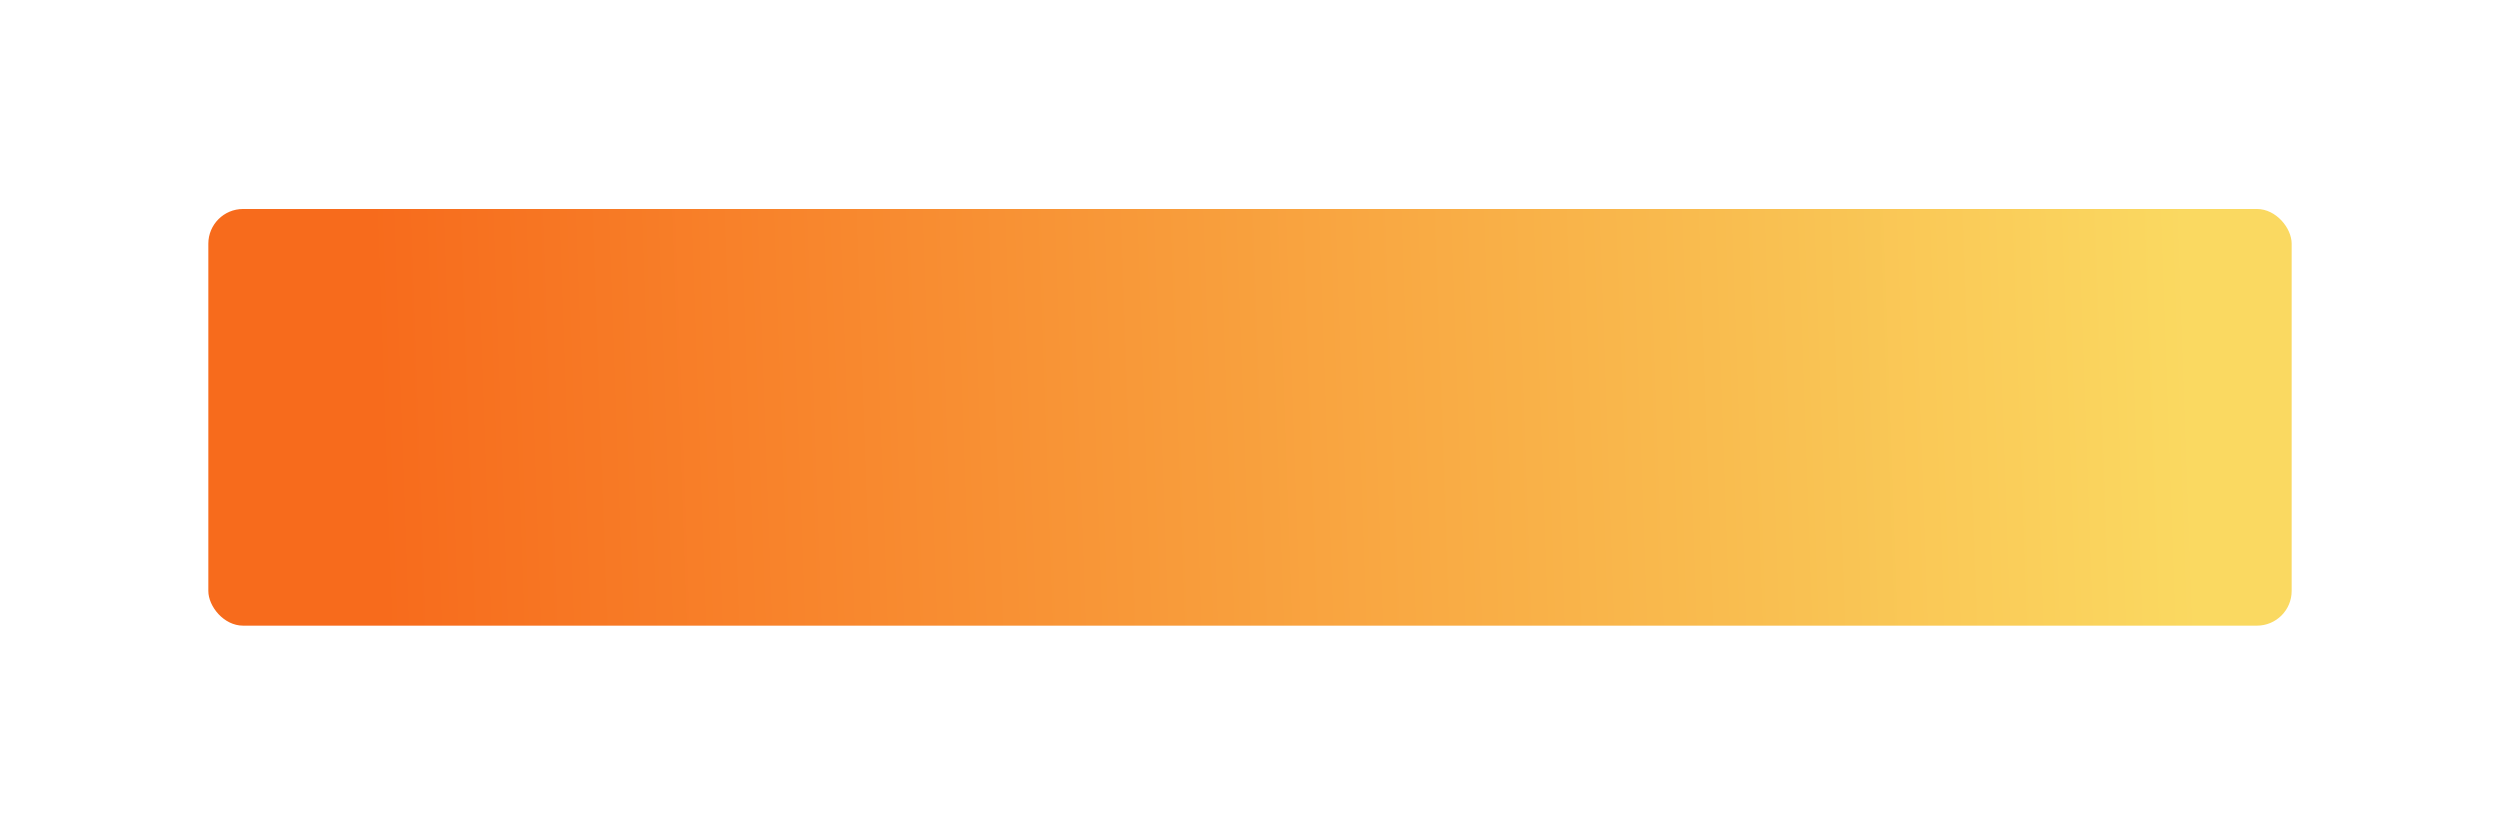 <?xml version="1.0" encoding="UTF-8"?> <svg xmlns="http://www.w3.org/2000/svg" width="360" height="121" viewBox="0 0 360 121" fill="none"> <g filter="url(#filter0_d)"> <rect x="30" y="20.094" width="300" height="60" rx="5" fill="url(#paint0_linear)"></rect> </g> <defs> <filter id="filter0_d" x="0" y="0.094" width="360" height="120" filterUnits="userSpaceOnUse" color-interpolation-filters="sRGB"> <feFlood flood-opacity="0" result="BackgroundImageFix"></feFlood> <feColorMatrix in="SourceAlpha" type="matrix" values="0 0 0 0 0 0 0 0 0 0 0 0 0 0 0 0 0 0 127 0"></feColorMatrix> <feOffset dy="10"></feOffset> <feGaussianBlur stdDeviation="15"></feGaussianBlur> <feColorMatrix type="matrix" values="0 0 0 0 0 0 0 0 0 0 0 0 0 0 0 0 0 0 0.1 0"></feColorMatrix> <feBlend mode="normal" in2="BackgroundImageFix" result="effect1_dropShadow"></feBlend> <feBlend mode="normal" in="SourceGraphic" in2="effect1_dropShadow" result="shape"></feBlend> </filter> <linearGradient id="paint0_linear" x1="54.936" y1="68.767" x2="316.126" y2="59.537" gradientUnits="userSpaceOnUse"> <stop stop-color="#F76B1C"></stop> <stop offset="1" stop-color="#FAD961"></stop> </linearGradient> </defs> </svg> 